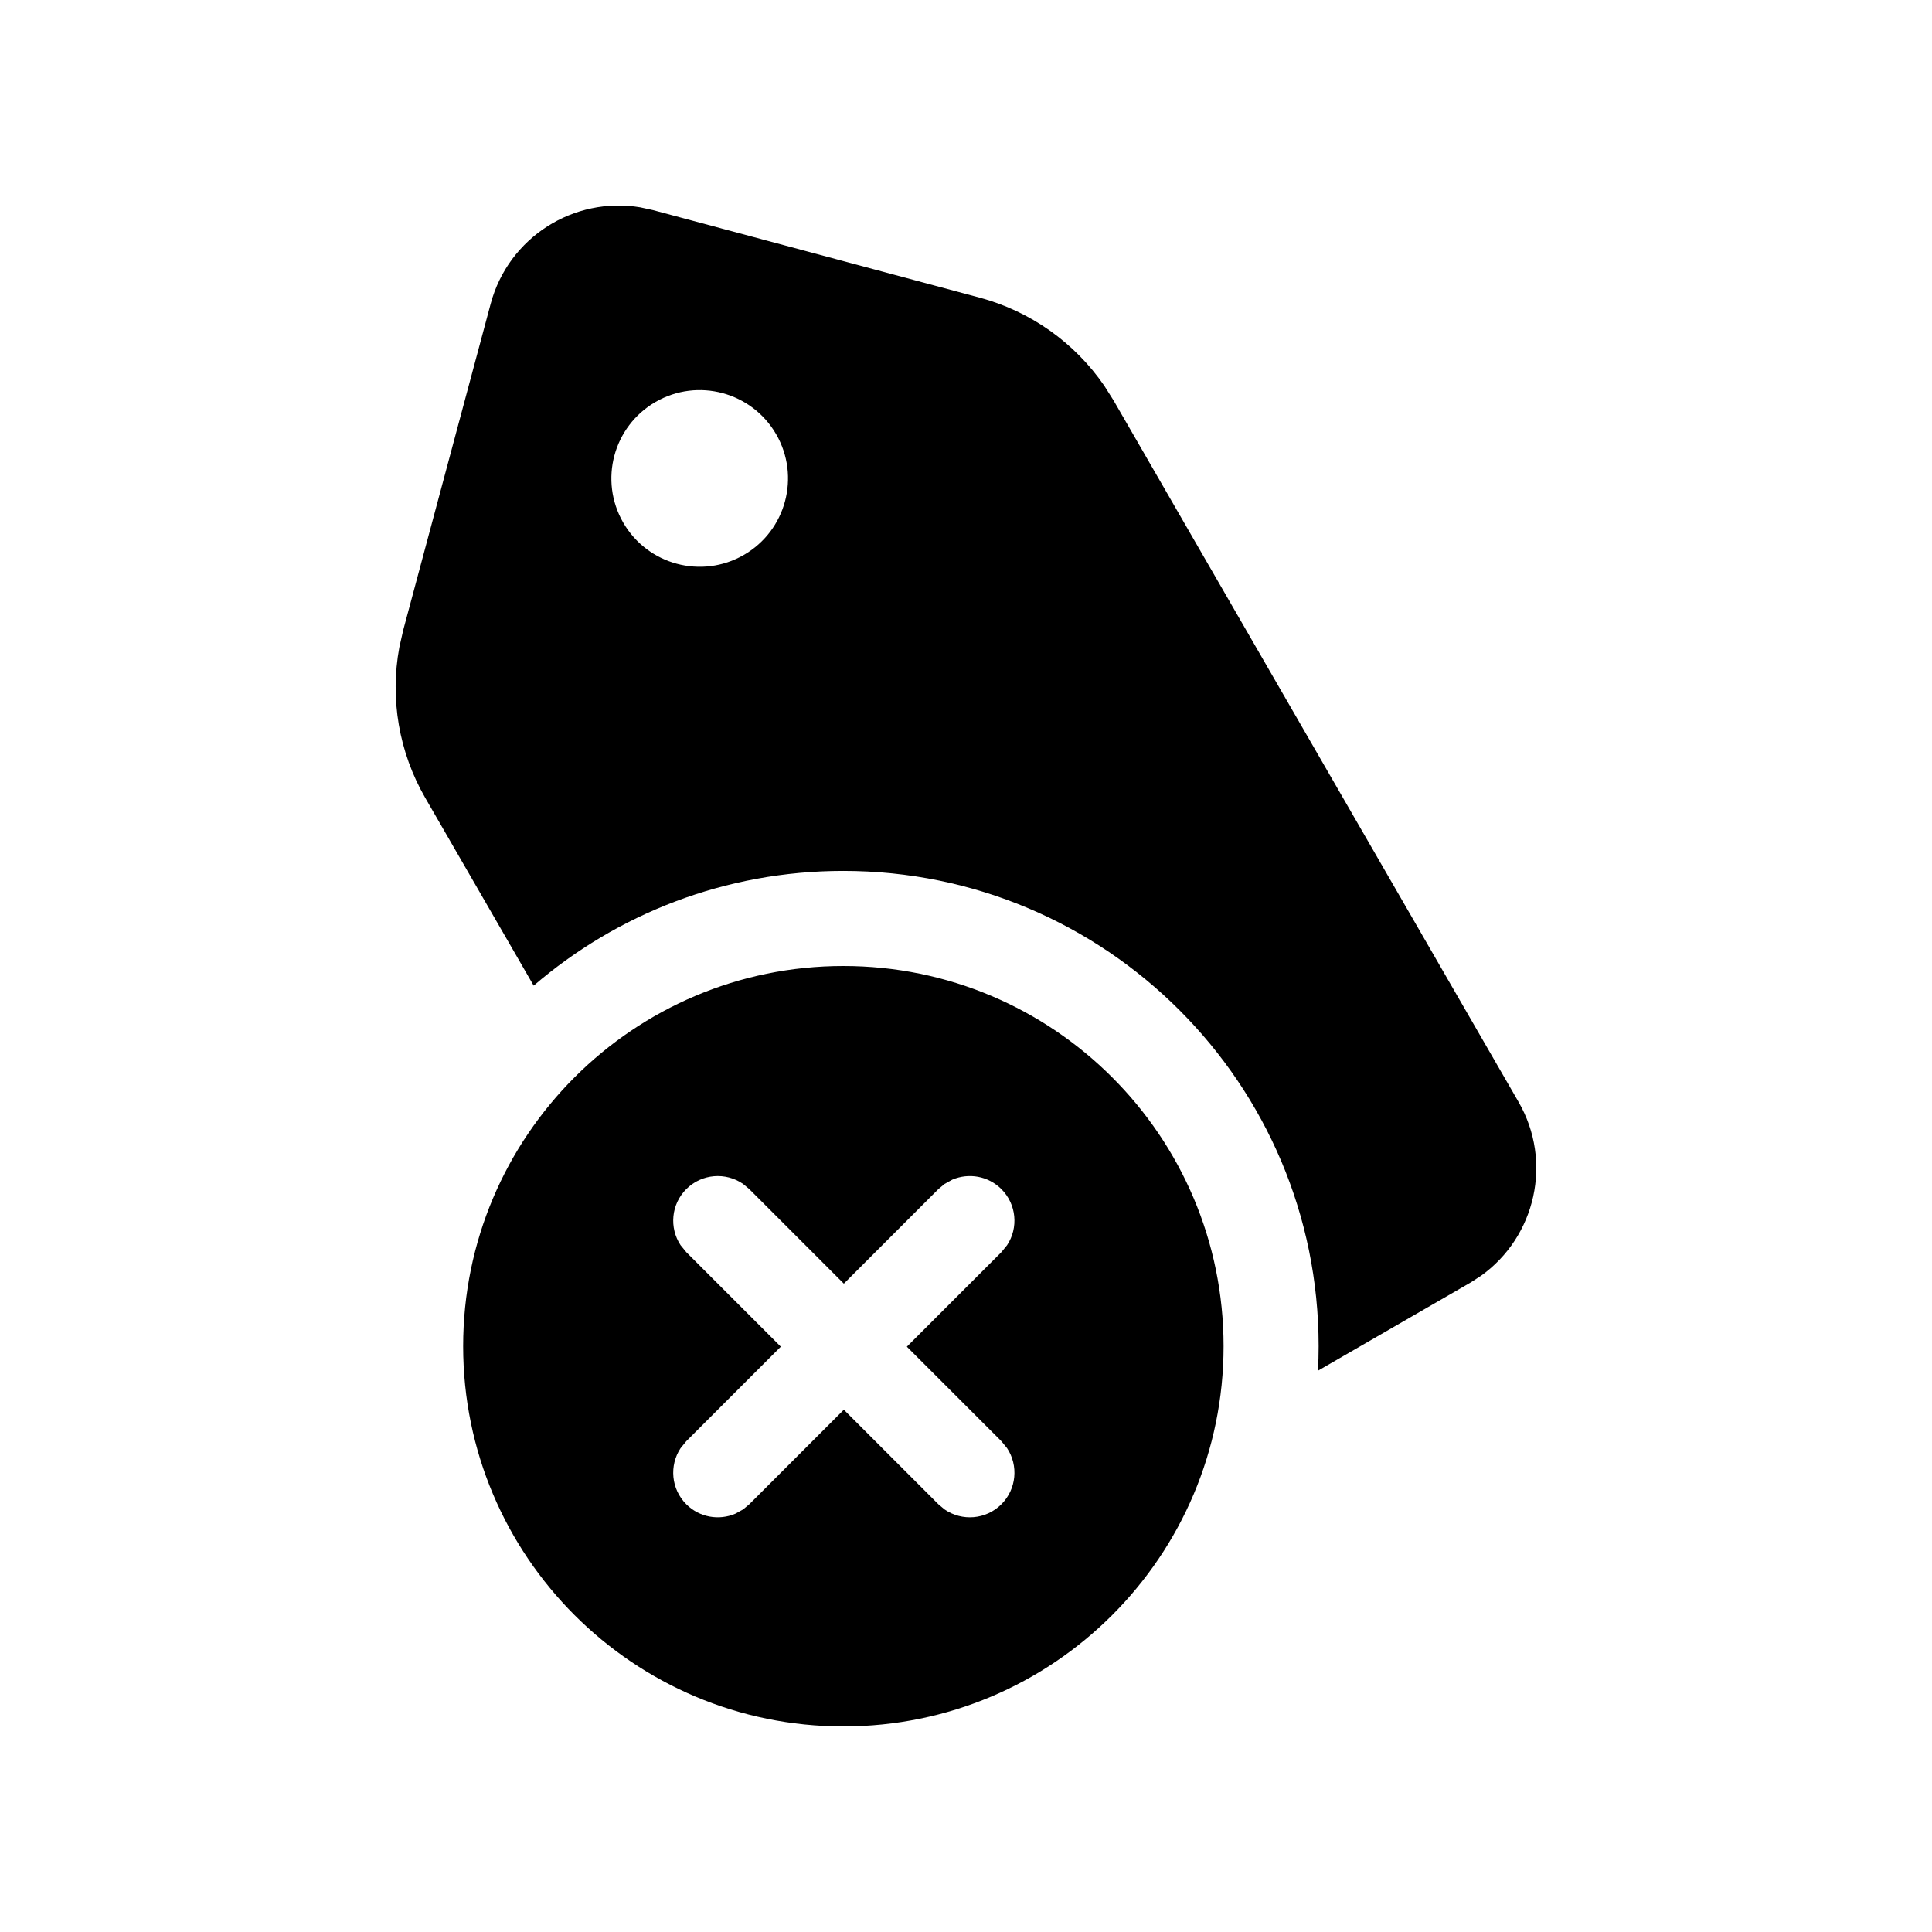 <?xml version="1.0" encoding="UTF-8"?>
<!-- Uploaded to: ICON Repo, www.iconrepo.com, Generator: ICON Repo Mixer Tools -->
<svg fill="#000000" width="800px" height="800px" version="1.1" viewBox="144 144 512 512" xmlns="http://www.w3.org/2000/svg">
 <path d="m367.5 400c55.648 0 100.76 45.109 100.76 100.76 0 55.648-45.113 100.76-100.76 100.76-55.648 0-100.76-45.113-100.76-100.76 0-55.652 45.113-100.76 100.76-100.76zm28.879 56.617-2.066 1.145-1.637 1.367-25.051 25.055-25.055-25.055-1.637-1.367c-4.602-3.188-10.969-2.734-15.066 1.367-4.035 4.035-4.539 10.266-1.512 14.848l1.512 1.855 25.055 25.055-25.055 25.051-1.512 1.852c-3.027 4.586-2.523 10.816 1.512 14.852 3.516 3.512 8.691 4.348 12.996 2.508l2.07-1.141 1.637-1.367 25.055-25.055 25.051 25.055 1.637 1.367c4.602 3.188 10.965 2.731 15.066-1.367 4.035-4.035 4.539-10.266 1.512-14.852l-1.512-1.852-25.055-25.051 25.055-25.055 1.512-1.855c3.027-4.582 2.523-10.812-1.512-14.848-3.516-3.516-8.691-4.352-13-2.512zm-82.656-257.66 3.309 0.719 86.547 23.191c13.488 3.613 25.188 11.918 33.051 23.34l2.477 3.918 107.32 185.89c9.121 15.801 4.562 35.75-10.004 46.125l-2.848 1.828-40.293 23.281c0.109-2.152 0.168-4.316 0.168-6.496 0-69.562-56.395-125.95-125.95-125.95-31.352 0-60.027 11.453-82.07 30.402l-28.738-49.766c-6.984-12.094-9.387-26.238-6.867-39.875l1.02-4.519 23.191-86.547c4.723-17.625 22.051-28.508 39.688-25.543zm4.004 51.566c-11.195 6.465-15.031 20.777-8.566 31.973 6.461 11.191 20.773 15.027 31.969 8.566 11.195-6.465 15.027-20.777 8.566-31.973-6.465-11.191-20.777-15.027-31.969-8.566z" fill-rule="evenodd"/>
</svg>